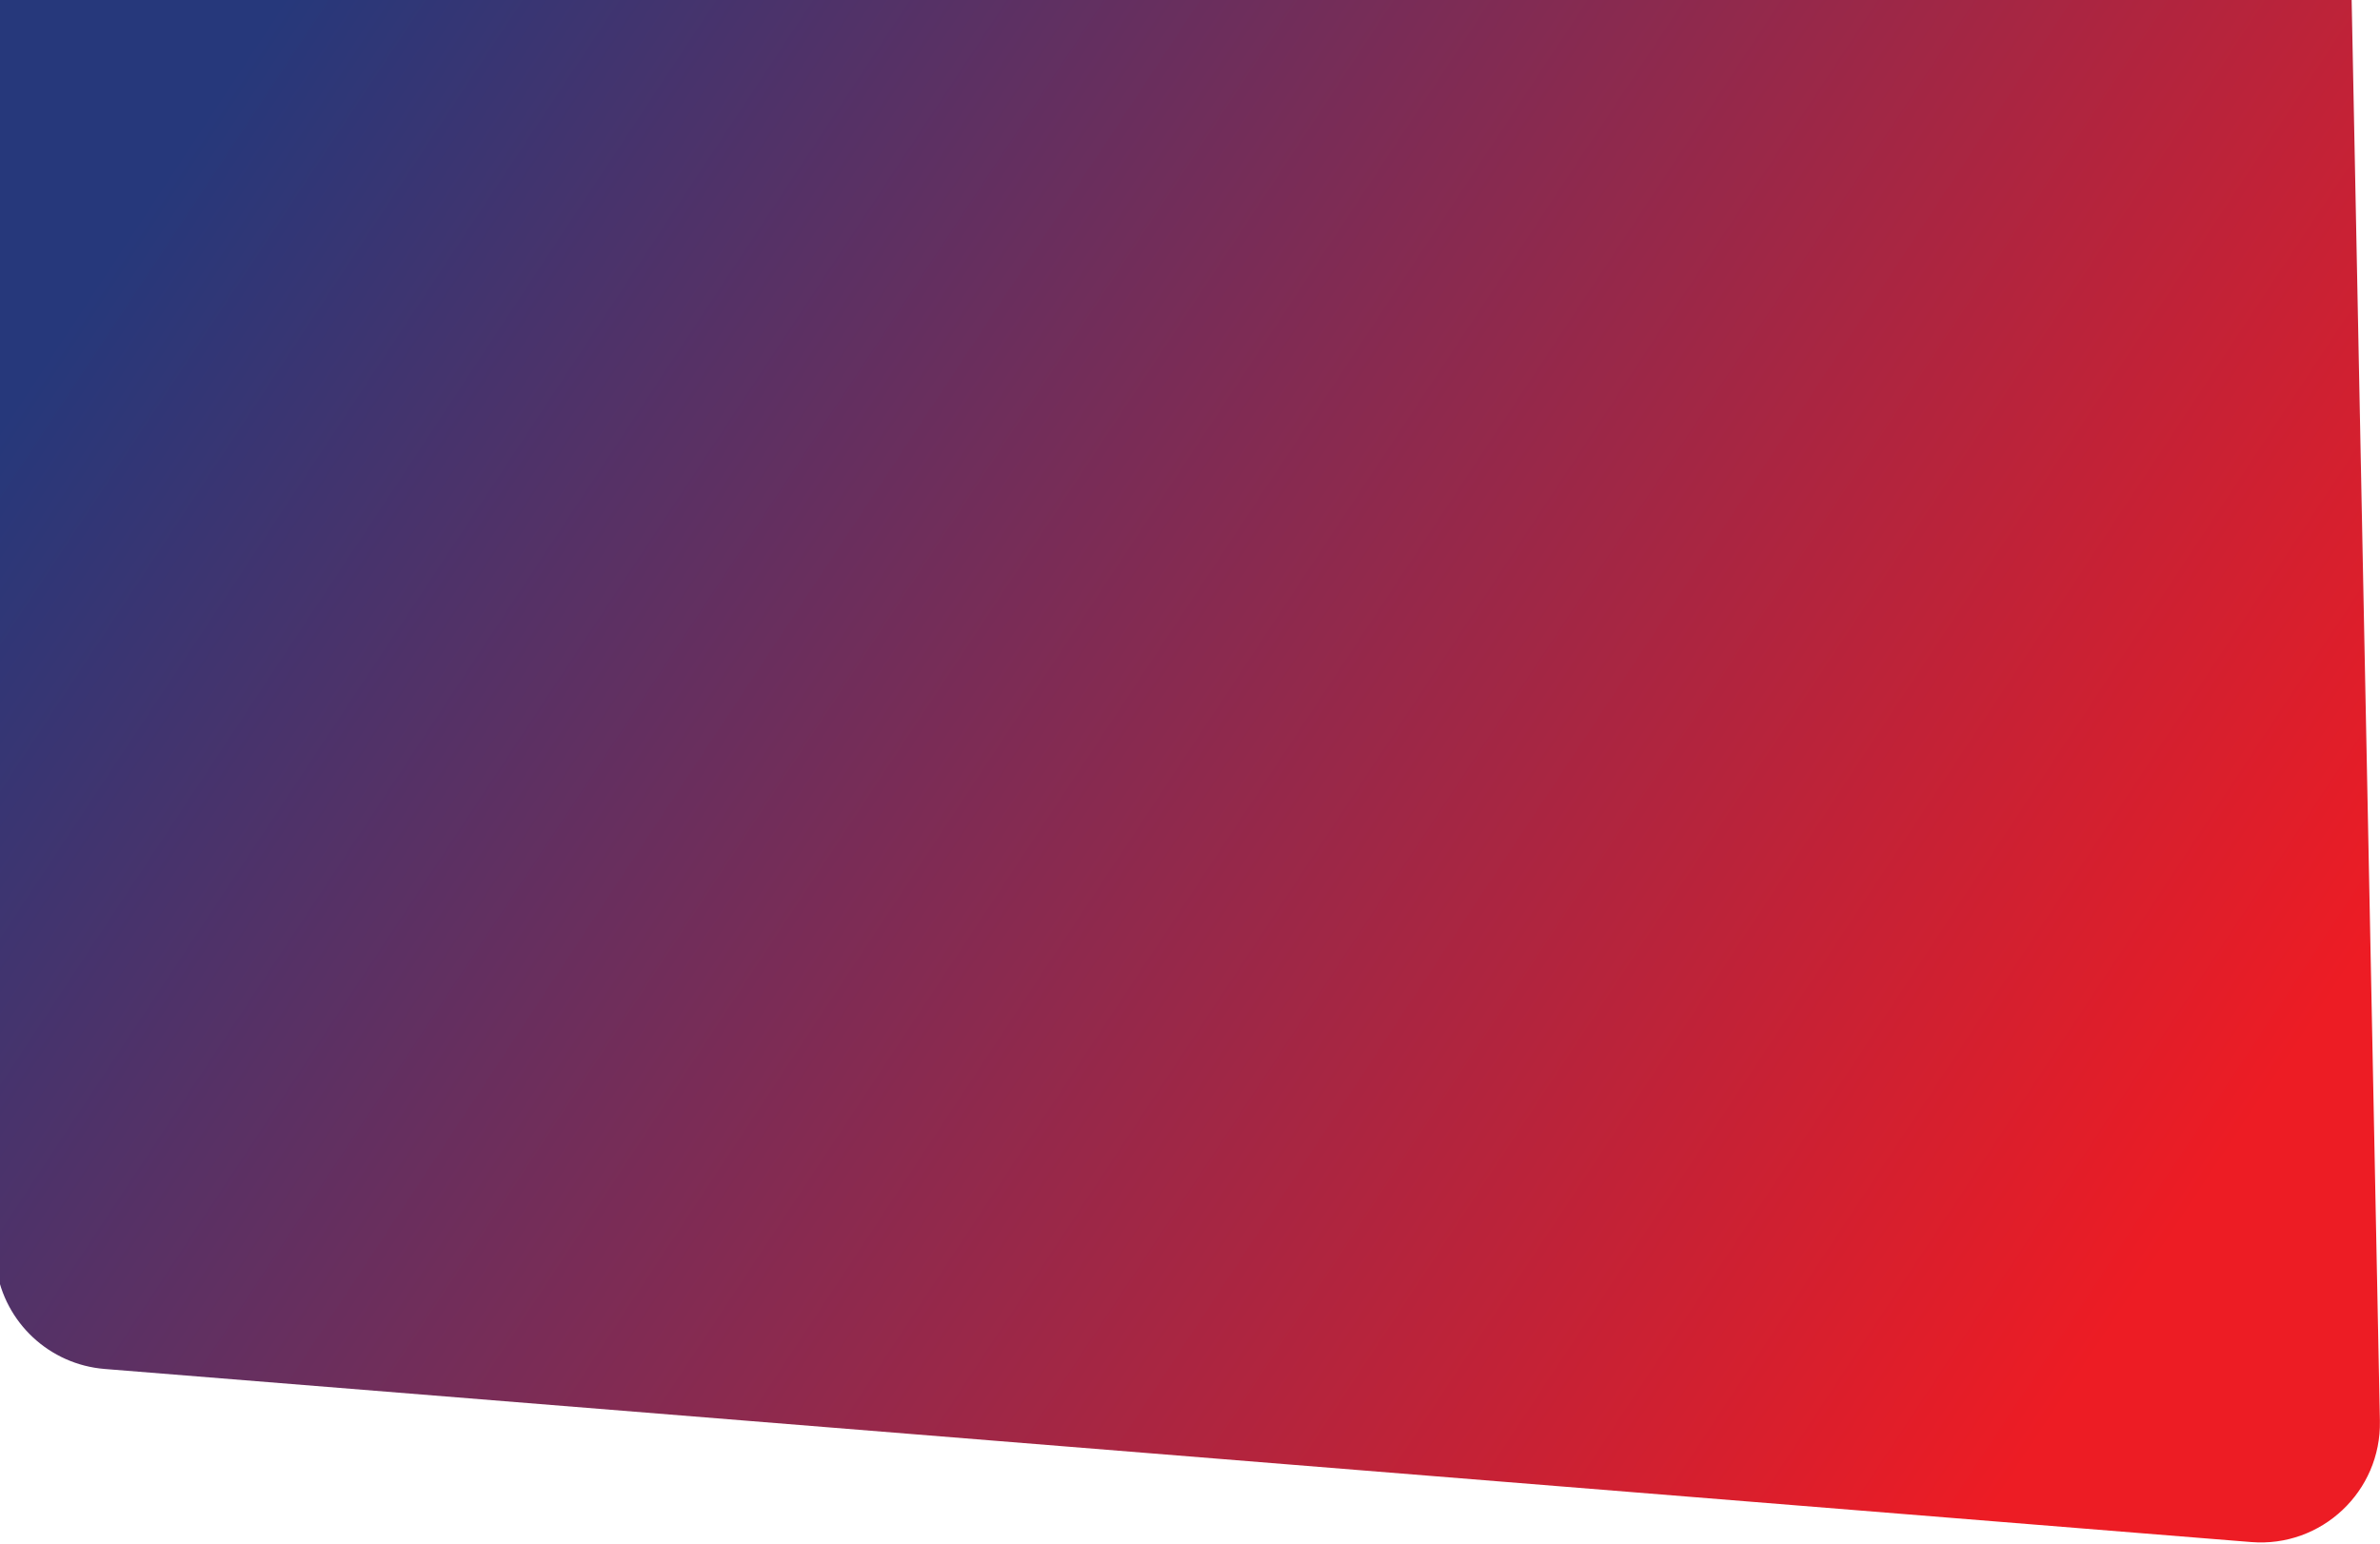 <svg width="1381" height="896" viewBox="0 0 1381 896" fill="none" xmlns="http://www.w3.org/2000/svg">
<path d="M-110.045 18.054C-115.752 -19.898 -89.461 -55.238 -51.471 -60.68L1281.94 -251.69C1323.05 -257.58 1360.05 -226.145 1360.88 -184.614L1380.94 824.568C1381.75 865.489 1347.04 898.158 1306.24 894.867L60.714 794.416C28.694 791.834 2.67 767.541 -2.107 735.775L-110.045 18.054Z" fill="url(#paint0_linear_3005_26204)"/>
<defs>
<linearGradient id="paint0_linear_3005_26204" x1="43.512" y1="180.894" x2="1139" y2="903.999" gradientUnits="userSpaceOnUse">
<stop stop-color="#26387B"/>
<stop offset="1" stop-color="#ED1C24"/>
</linearGradient>
</defs>
</svg>
